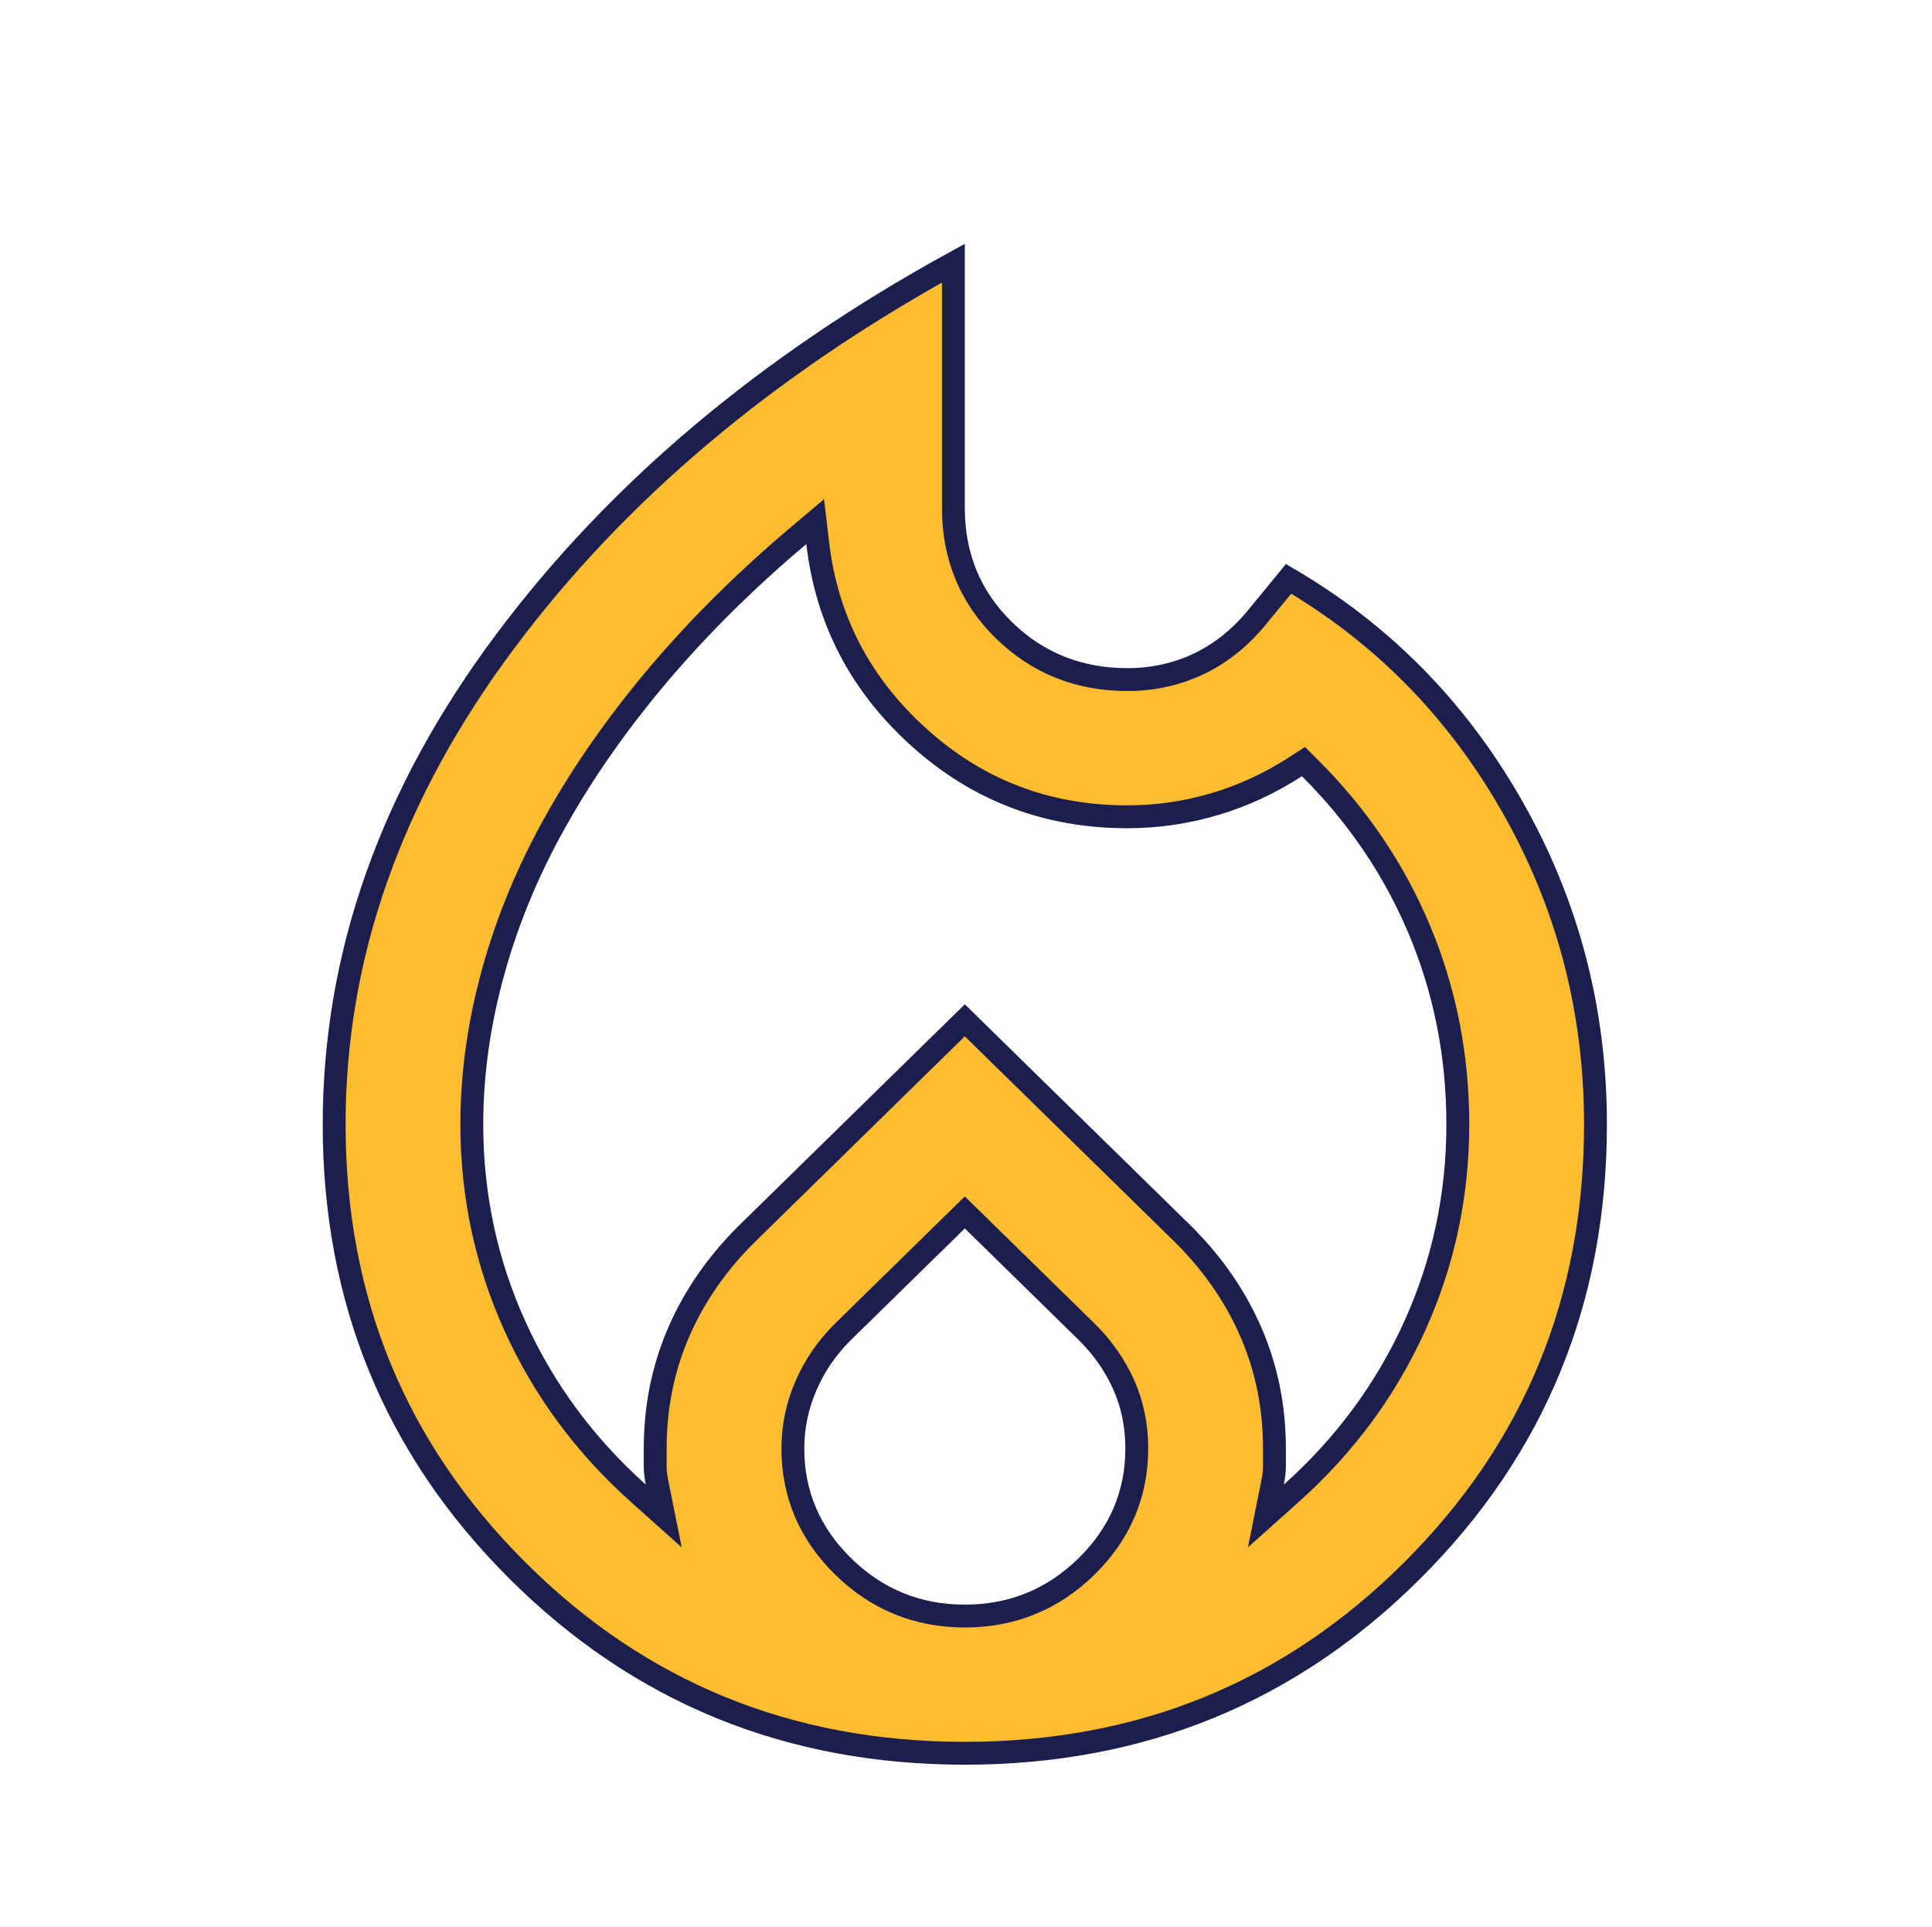 <svg width="338" height="337" viewBox="0 0 338 337" fill="none" xmlns="http://www.w3.org/2000/svg">
<mask id="mask0_32_436" style="mask-type:alpha" maskUnits="userSpaceOnUse" x="0" y="0" width="338" height="337">
<rect x="0.293" y="0.665" width="337" height="336" fill="#D9D9D9"/>
</mask>
<g mask="url(#mask0_32_436)">
<path d="M118.676 233.155C121.376 226.874 125.319 221.136 130.531 215.938C130.533 215.936 130.535 215.934 130.537 215.932L168.793 178.465L207.049 215.932C207.051 215.934 207.053 215.936 207.055 215.938C212.267 221.135 216.21 226.874 218.91 233.155C221.606 239.427 222.96 246.156 222.96 253.365V256.515C222.96 257.286 222.863 258.201 222.648 259.272L221.467 265.161L225.942 261.156C235.271 252.809 242.461 243.073 247.493 231.958C252.527 220.849 255.043 209.078 255.043 196.665C255.043 184.745 252.832 173.455 248.402 162.815L248.401 162.813C243.963 152.186 237.551 142.695 229.18 134.349L228.036 133.208L226.68 134.087C222.156 137.019 217.417 139.209 212.461 140.664L212.458 140.665C207.493 142.132 202.419 142.865 197.227 142.865C183.204 142.865 171.105 138.259 160.834 129.028L160.834 129.027C150.537 119.78 144.628 108.441 143.047 94.933L142.615 91.238L139.771 93.637C130.567 101.401 122.413 109.468 115.314 117.84L115.313 117.841C108.219 126.215 102.237 134.718 97.376 143.352C92.499 152.005 88.807 160.848 86.309 169.88C83.802 178.91 82.543 187.84 82.543 196.665C82.543 209.078 85.059 220.849 90.093 231.959C95.126 243.074 102.316 252.809 111.644 261.156L116.12 265.161L114.938 259.272C114.724 258.201 114.626 257.286 114.626 256.515V253.365C114.626 246.156 115.981 239.427 118.676 233.155ZM170.193 213.437L168.793 212.066L167.394 213.437L147.384 233.037L147.378 233.043L147.372 233.049C144.621 235.791 142.486 238.919 140.979 242.425C139.469 245.938 138.71 249.589 138.71 253.365C138.71 261.389 141.692 268.317 147.57 274.047C153.441 279.78 160.552 282.665 168.793 282.665C177.035 282.665 184.15 279.78 190.03 274.047L190.031 274.046C195.899 268.315 198.876 261.388 198.876 253.365C198.876 249.375 198.124 245.651 196.597 242.22L196.596 242.218C195.087 238.836 192.953 235.779 190.215 233.049L190.208 233.043L190.202 233.037L170.193 213.437ZM209.861 116.05L209.866 116.047C213.782 114.15 217.223 111.326 220.194 107.626C220.196 107.623 220.199 107.62 220.201 107.617L225.431 101.244C241.745 110.799 254.694 123.912 264.298 140.612C274.183 157.804 279.126 176.476 279.126 196.665C279.126 227.411 268.448 253.381 247.067 274.699C225.686 296.017 199.635 306.665 168.793 306.665C137.951 306.665 111.9 296.017 90.519 274.699C69.138 253.381 58.46 227.411 58.46 196.665C58.46 167.05 68.411 138.879 88.433 112.113L88.434 112.113C107.893 86.088 133.995 64.052 166.793 46.026V88.865C166.793 97.319 169.749 104.491 175.653 110.247C181.536 115.992 188.77 118.865 197.227 118.865C201.726 118.865 205.946 117.931 209.861 116.05Z" fill="#FEBC30" stroke="#1C1E4E" stroke-width="4"/>
</g>
</svg>

